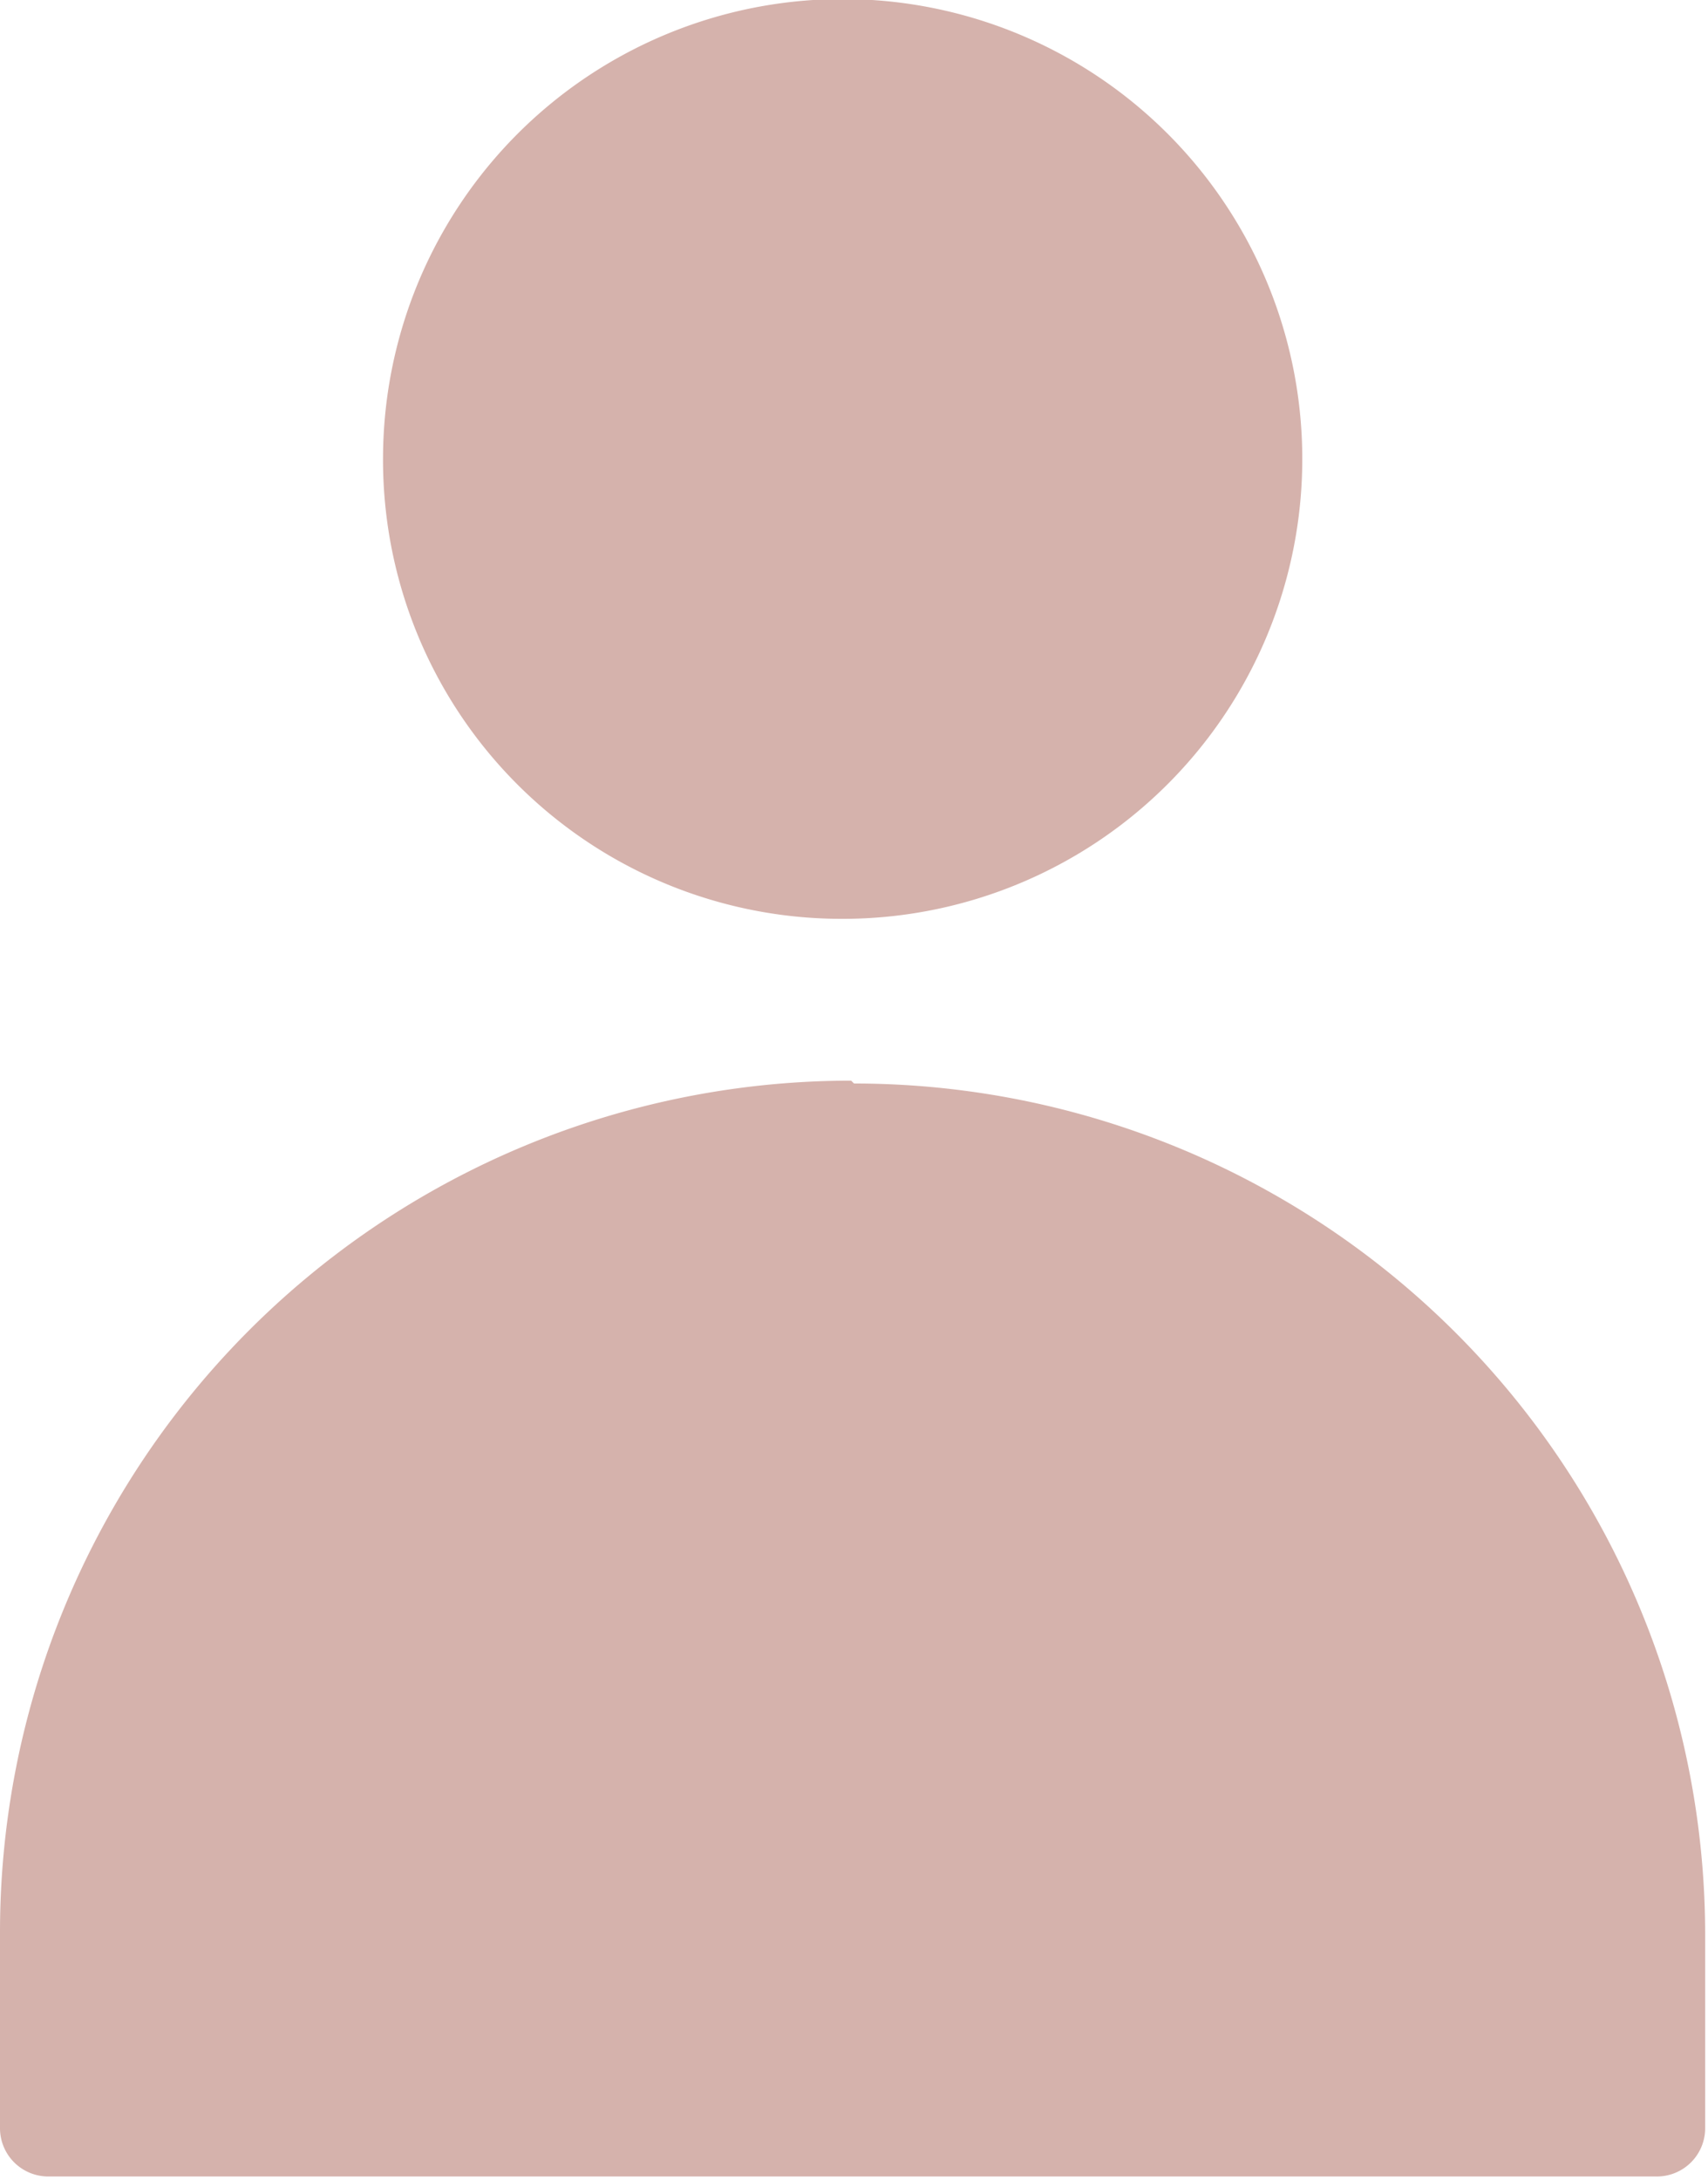 <svg id="Vrstva_1" data-name="Vrstva 1" xmlns="http://www.w3.org/2000/svg" width="18.06" height="23.04" viewBox="0 0 18.06 23.04"><defs><style>.cls-1{fill:#d5b2ac;}</style></defs><path class="cls-1" d="M8.9,9.71A4.86,4.86,0,1,0,4.05,4.85h0A4.85,4.85,0,0,0,8.9,9.71Z" transform="translate(0 0)"/><path class="cls-1" d="M9,11.42a9,9,0,0,0-9,9H0v2.07A.51.51,0,0,0,.51,23h17a.51.51,0,0,0,.52-.51h0V20.45a9,9,0,0,0-9-9Z" transform="translate(0 0)"/></svg>